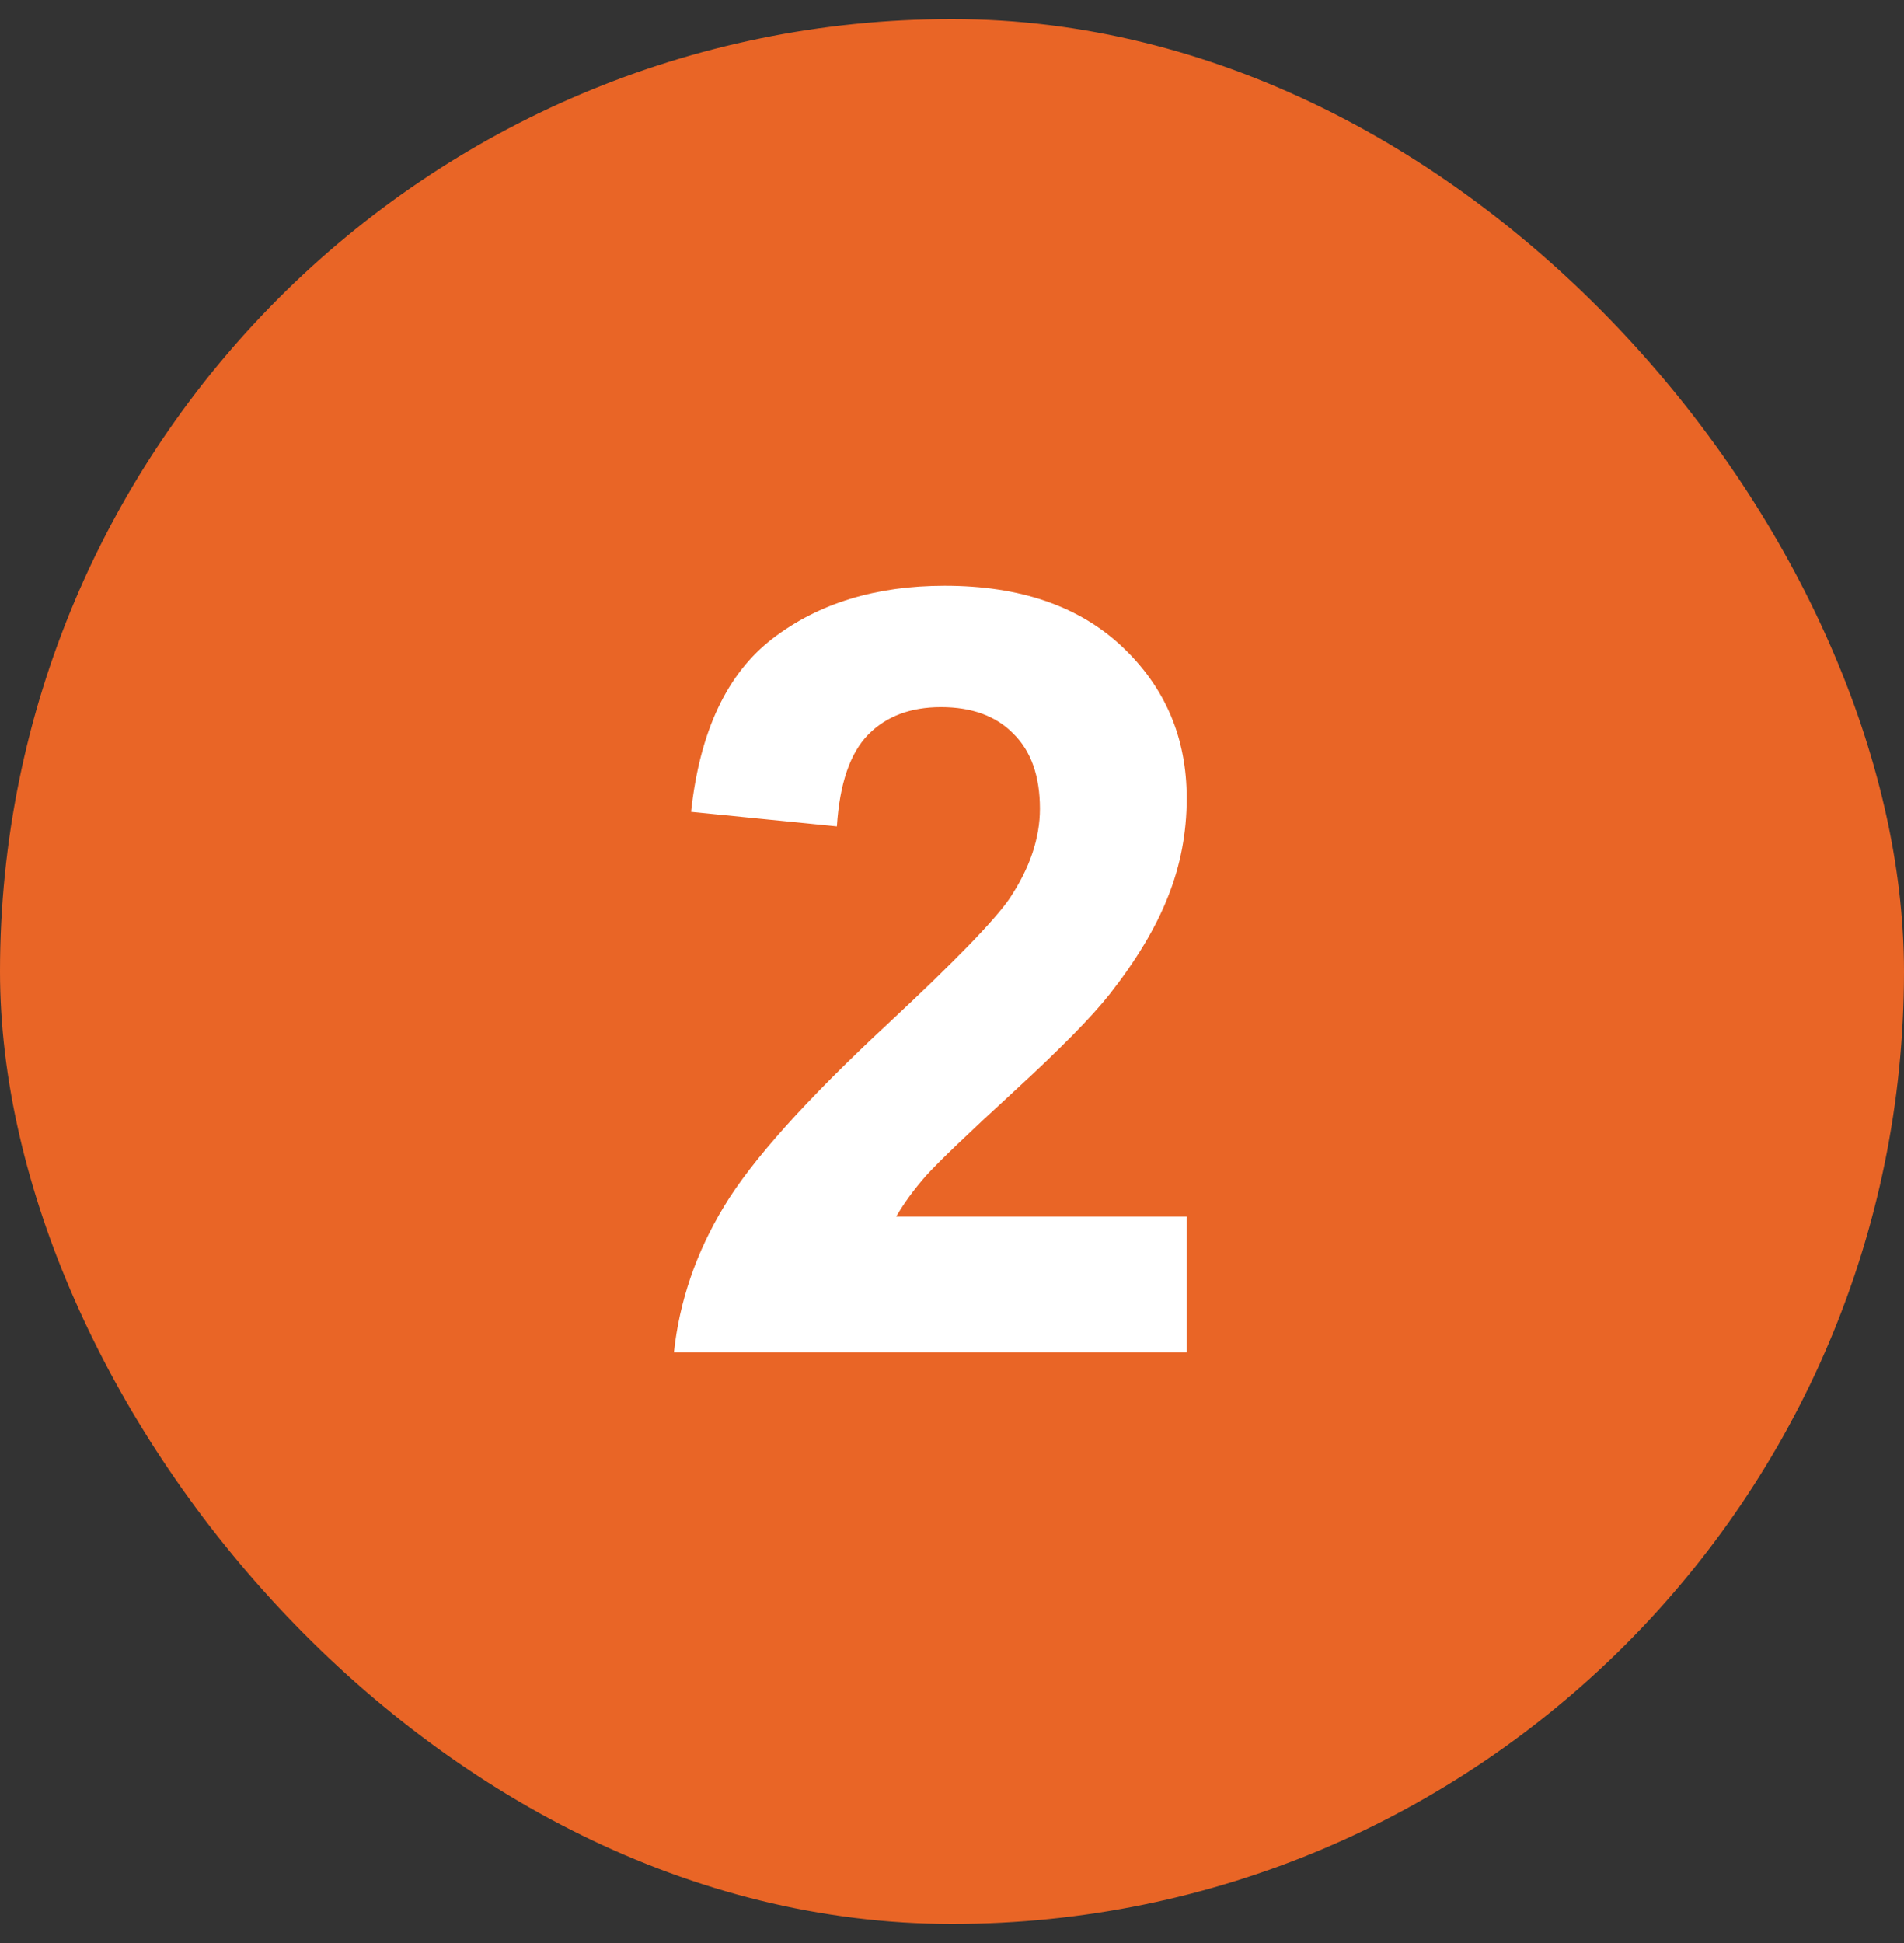 <svg width="50" height="51" viewBox="0 0 50 51" fill="none" xmlns="http://www.w3.org/2000/svg">
<rect x="0" y="0" width="50" height="51" fill="#333333" stroke="none"/>
<rect y="0.5" width="50" height="50" rx="25" fill="#E96526"/>
<path d="M31.164 31.932V35.5H17.697C17.843 34.151 18.281 32.875 19.01 31.672C19.739 30.46 21.179 28.855 23.33 26.859C25.062 25.246 26.124 24.152 26.516 23.578C27.044 22.785 27.309 22.001 27.309 21.227C27.309 20.37 27.076 19.713 26.611 19.258C26.156 18.793 25.522 18.561 24.711 18.561C23.909 18.561 23.271 18.802 22.797 19.285C22.323 19.768 22.049 20.57 21.977 21.691L18.148 21.309C18.376 19.194 19.092 17.676 20.295 16.756C21.498 15.835 23.002 15.375 24.807 15.375C26.785 15.375 28.338 15.908 29.469 16.975C30.599 18.041 31.164 19.367 31.164 20.953C31.164 21.855 31 22.717 30.672 23.537C30.353 24.348 29.842 25.201 29.141 26.094C28.676 26.686 27.837 27.538 26.625 28.65C25.413 29.762 24.643 30.501 24.314 30.865C23.995 31.23 23.736 31.585 23.535 31.932H31.164Z" fill="white"/>
</svg>
